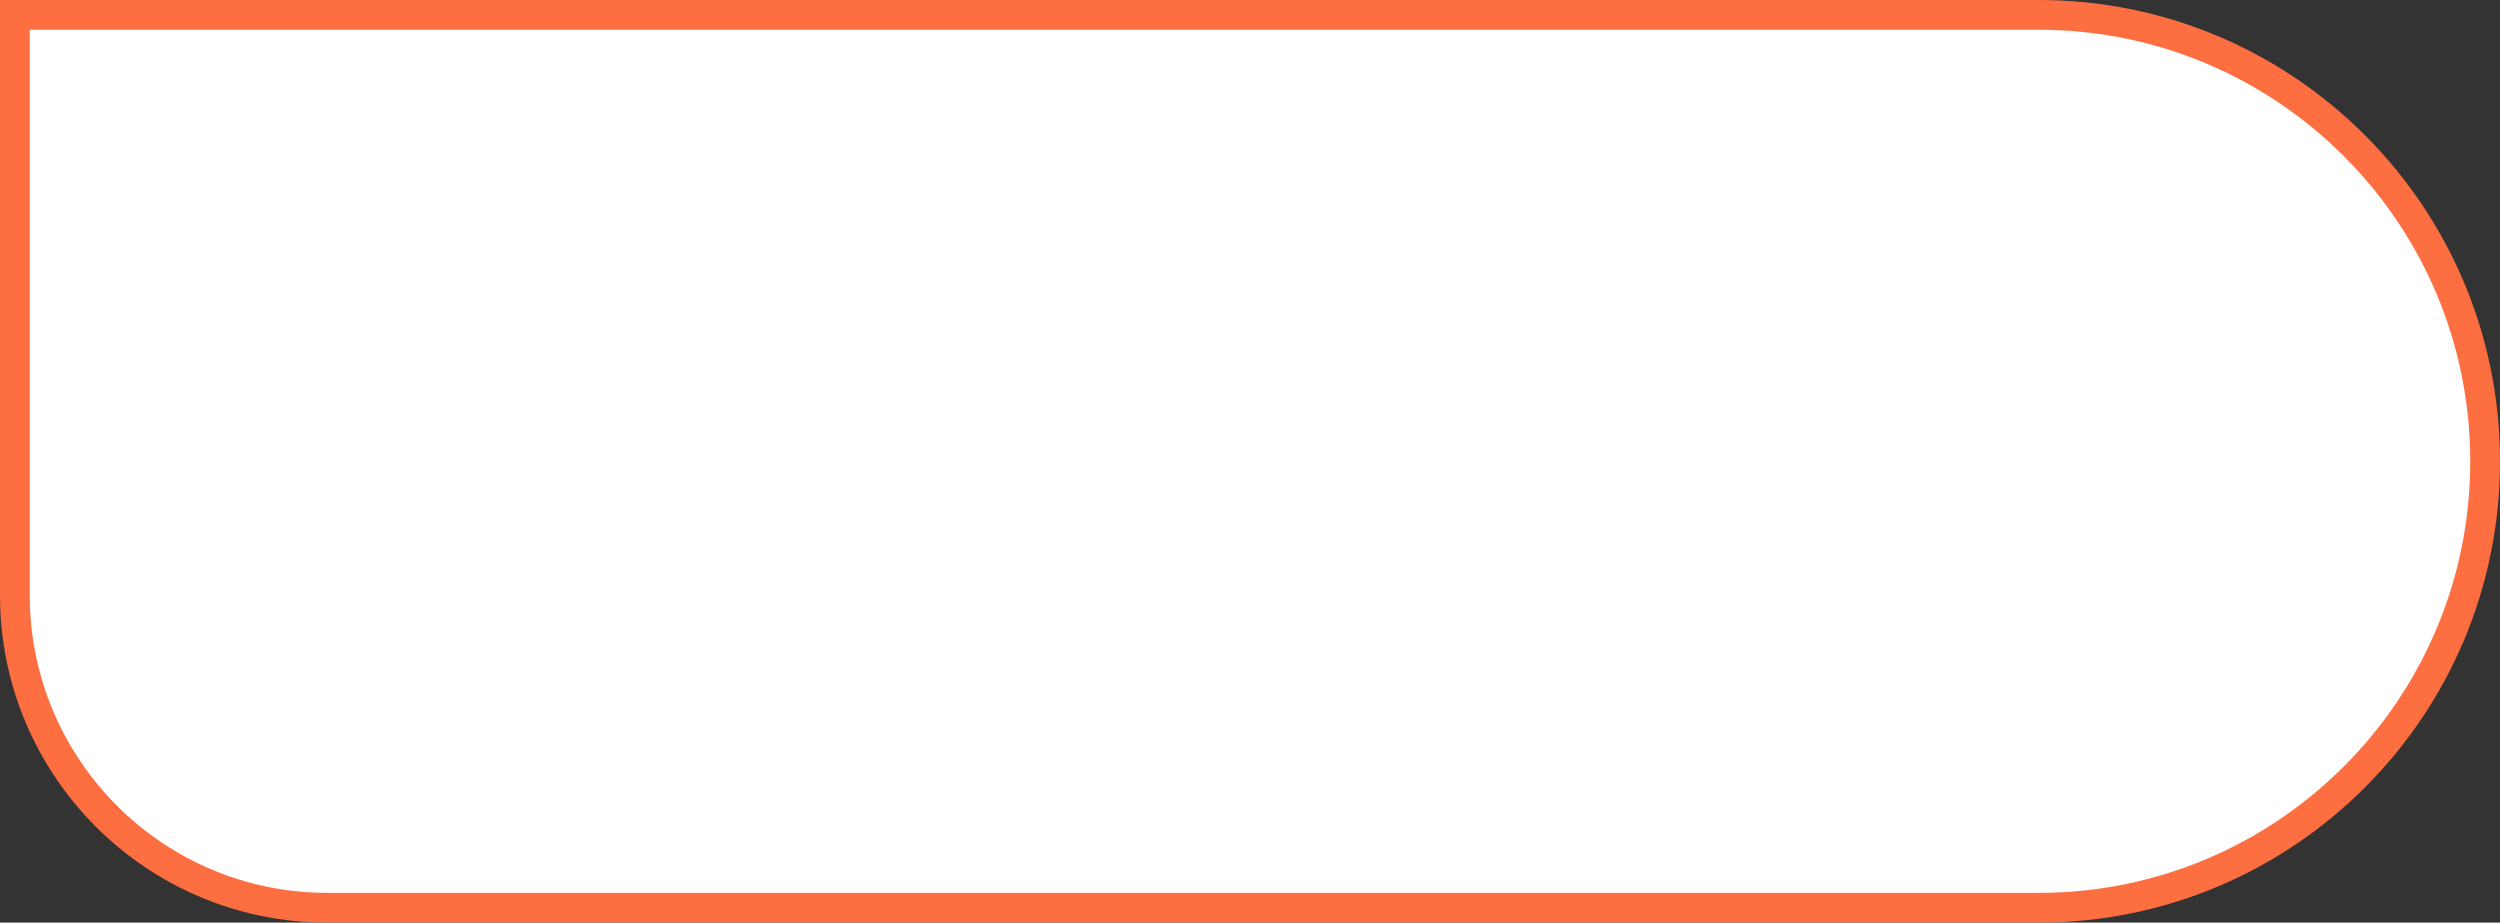 <?xml version="1.0" encoding="UTF-8"?> <svg xmlns="http://www.w3.org/2000/svg" width="84" height="31" viewBox="0 0 84 31" fill="none"><rect x="0" y="0" width="84" height="31" fill="#333333" stroke="none"/> <path d="M11 30.5L68.5 30.5C76.784 30.5 83.5 23.784 83.5 15.5C83.5 7.216 76.784 0.5 68.5 0.5L0.5 0.5L0.5 20C0.5 25.799 5.201 30.5 11 30.5Z" fill="white"></path> <path d="M11 30.5L68.5 30.5C76.784 30.5 83.5 23.784 83.5 15.5C83.5 7.216 76.784 0.5 68.5 0.5L0.5 0.5L0.5 20C0.5 25.799 5.201 30.5 11 30.5Z" stroke="#FD6E41"></path> </svg> 